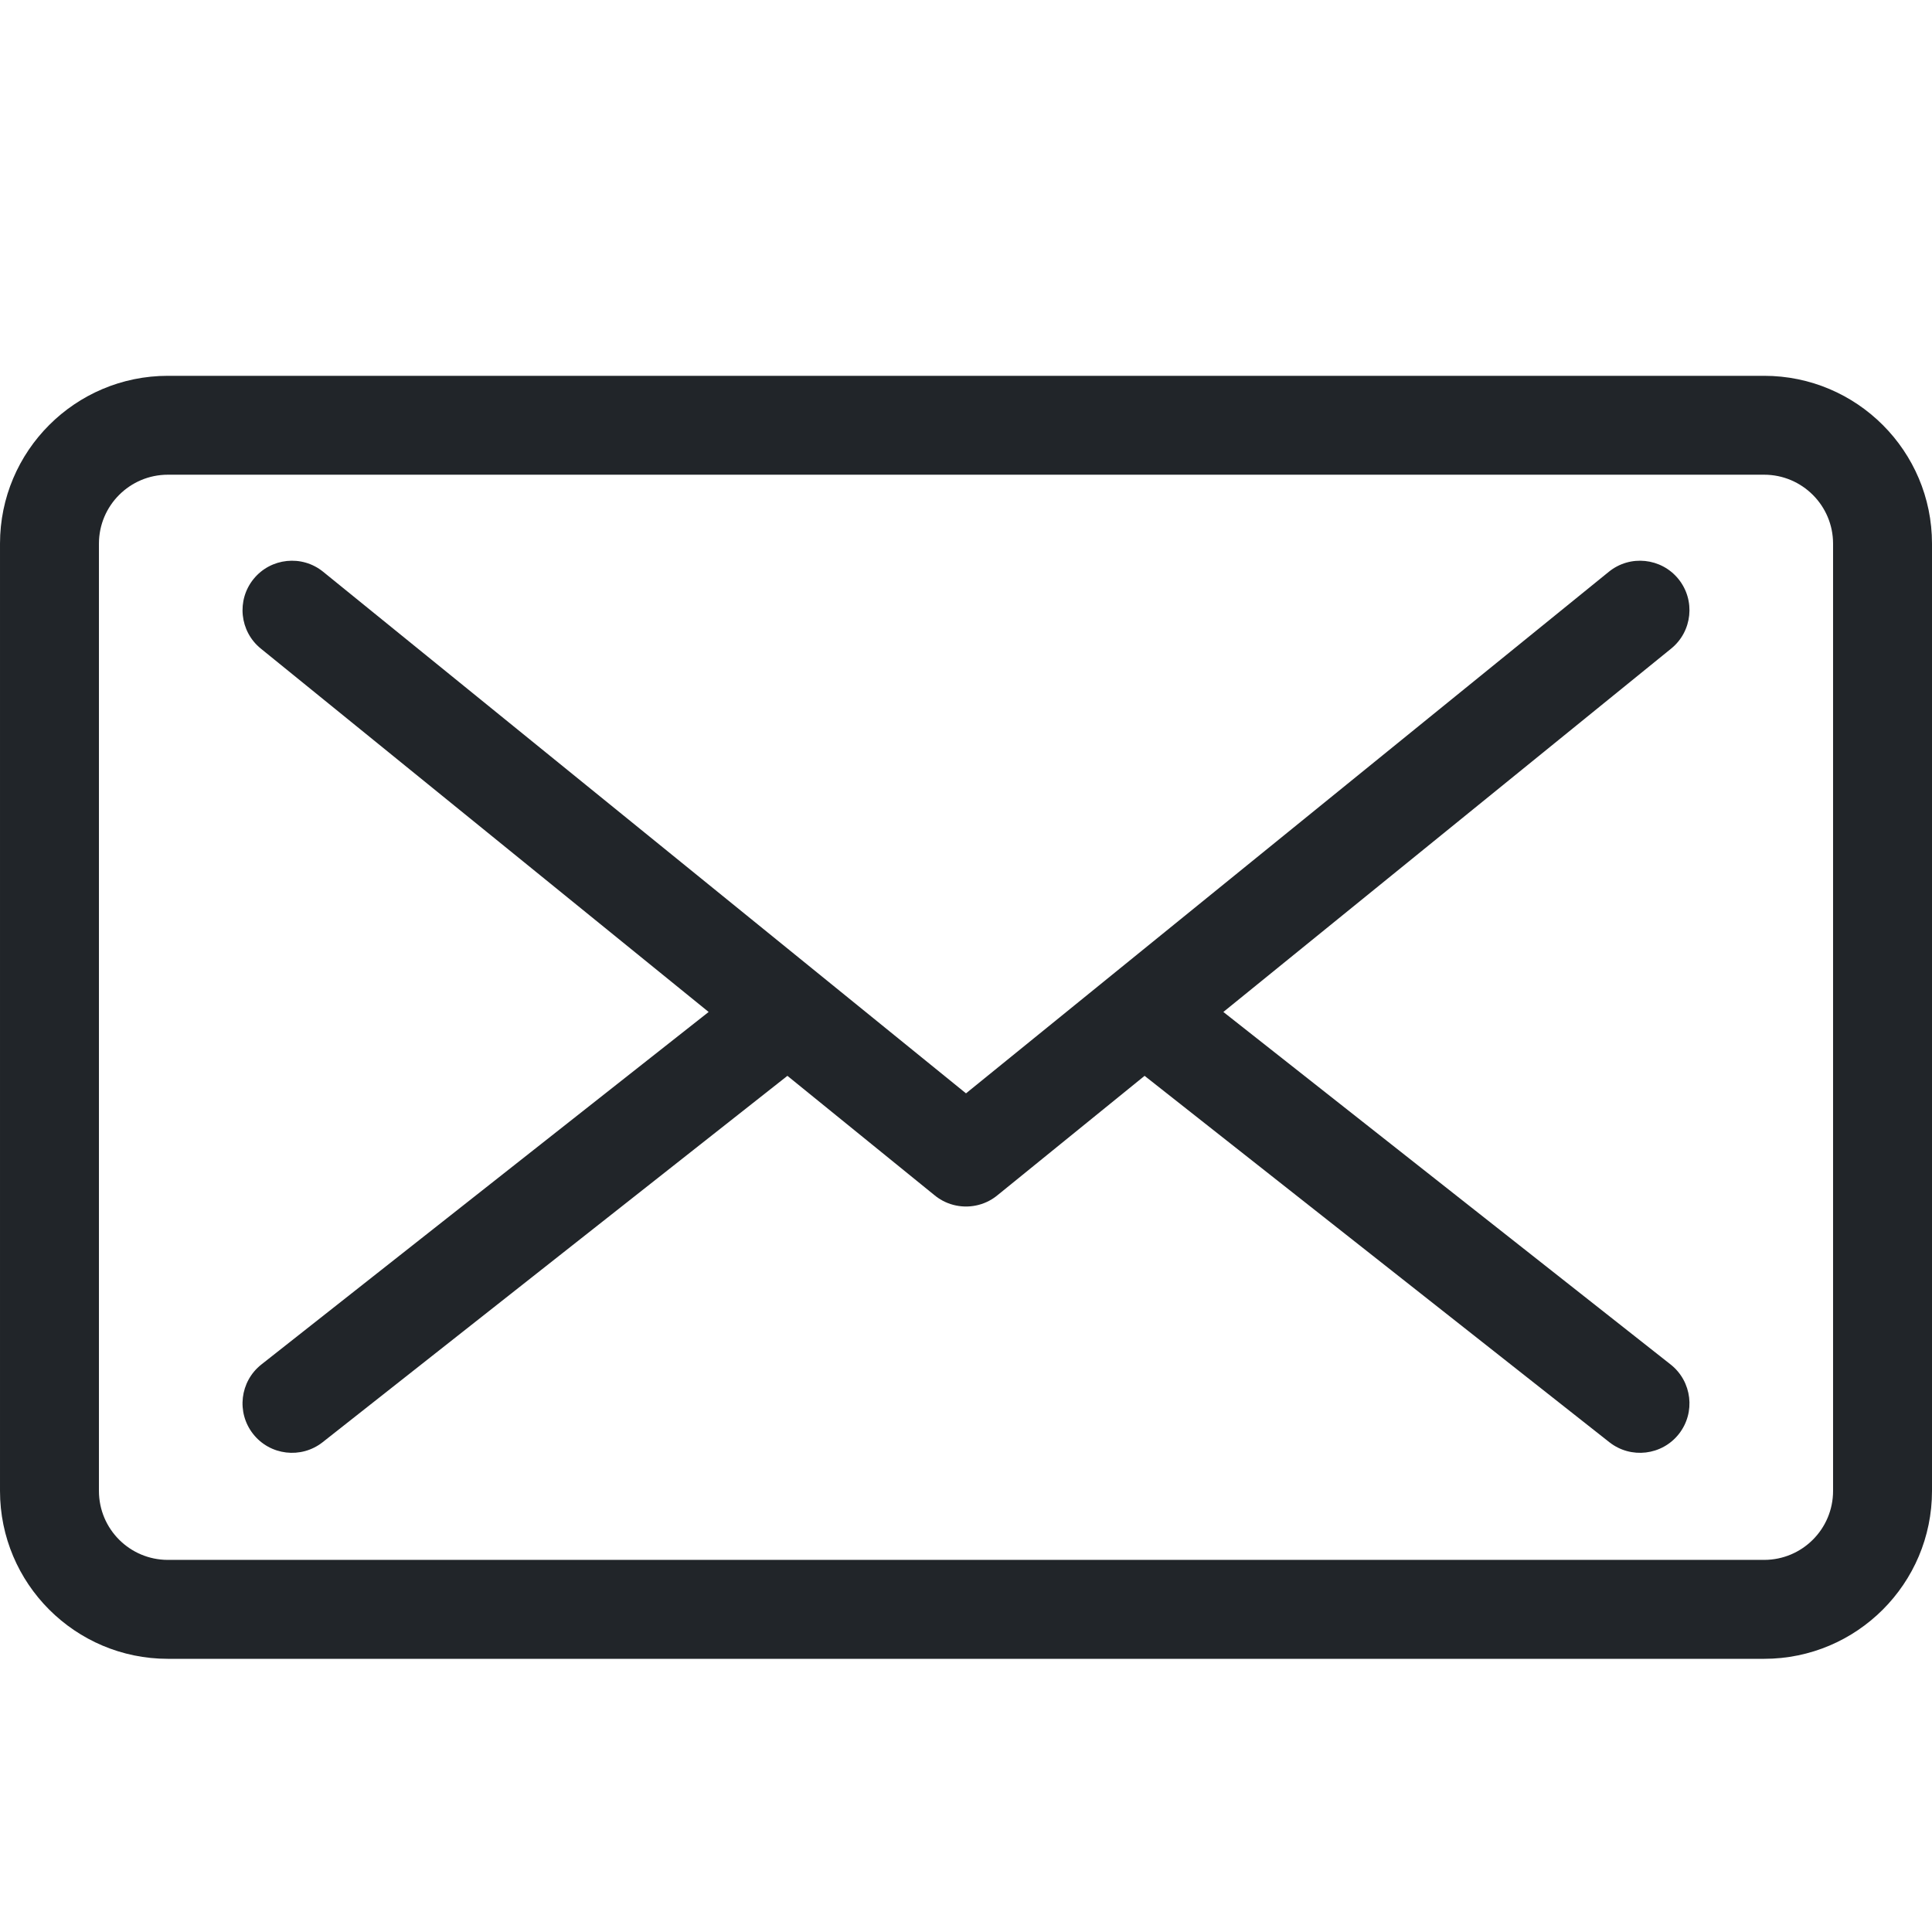 <?xml version="1.0" encoding="UTF-8" standalone="no"?><!DOCTYPE svg PUBLIC "-//W3C//DTD SVG 1.1//EN" "http://www.w3.org/Graphics/SVG/1.1/DTD/svg11.dtd"><svg width="100%" height="100%" viewBox="0 0 48 48" version="1.1" xmlns="http://www.w3.org/2000/svg" xmlns:xlink="http://www.w3.org/1999/xlink" xml:space="preserve" xmlns:serif="http://www.serif.com/" style="fill-rule:evenodd;clip-rule:evenodd;stroke-linejoin:round;stroke-miterlimit:2;"><path d="M48,13.507c0,-2.301 -1.869,-4.17 -4.171,-4.17l-39.658,-0c-2.302,-0 -4.171,1.869 -4.171,4.17c0,0 0,23.535 0,23.535c0,2.302 1.869,4.171 4.171,4.171c-0,0 39.658,0 39.658,0c2.302,0 4.171,-1.869 4.171,-4.171l0,-23.535Zm-2.458,0l0,23.535c0,0.946 -0.767,1.713 -1.713,1.713l-39.658,0c-0.946,0 -1.713,-0.767 -1.713,-1.713l-0,-23.535c-0,-0.945 0.767,-1.713 1.713,-1.713c-0,0 39.658,0 39.658,0c0.946,0 1.713,0.768 1.713,1.713Zm-27.936,11.635l-11.113,8.759c-0.532,0.42 -0.624,1.193 -0.204,1.726c0.42,0.533 1.193,0.624 1.726,0.205l11.548,-9.103l3.646,2.959c0.065,0.054 0.135,0.102 0.208,0.141l0.007,0.004c0.168,0.089 0.352,0.136 0.536,0.142l0.02,0l0.04,0l0.02,-0c0.184,-0.006 0.368,-0.053 0.536,-0.142l0.007,-0.004c0.073,-0.039 0.143,-0.087 0.208,-0.141l3.646,-2.959l11.548,9.103c0.533,0.419 1.306,0.328 1.726,-0.205c0.42,-0.533 0.328,-1.306 -0.204,-1.726l-11.113,-8.759l11.126,-9.028c0.527,-0.427 0.607,-1.202 0.18,-1.729c-0.427,-0.526 -1.202,-0.607 -1.728,-0.18l-15.972,12.959l-15.972,-12.959c-0.526,-0.427 -1.301,-0.346 -1.728,0.18c-0.427,0.527 -0.347,1.302 0.18,1.729l11.126,9.028Z" style="fill:#212529;"/></svg>